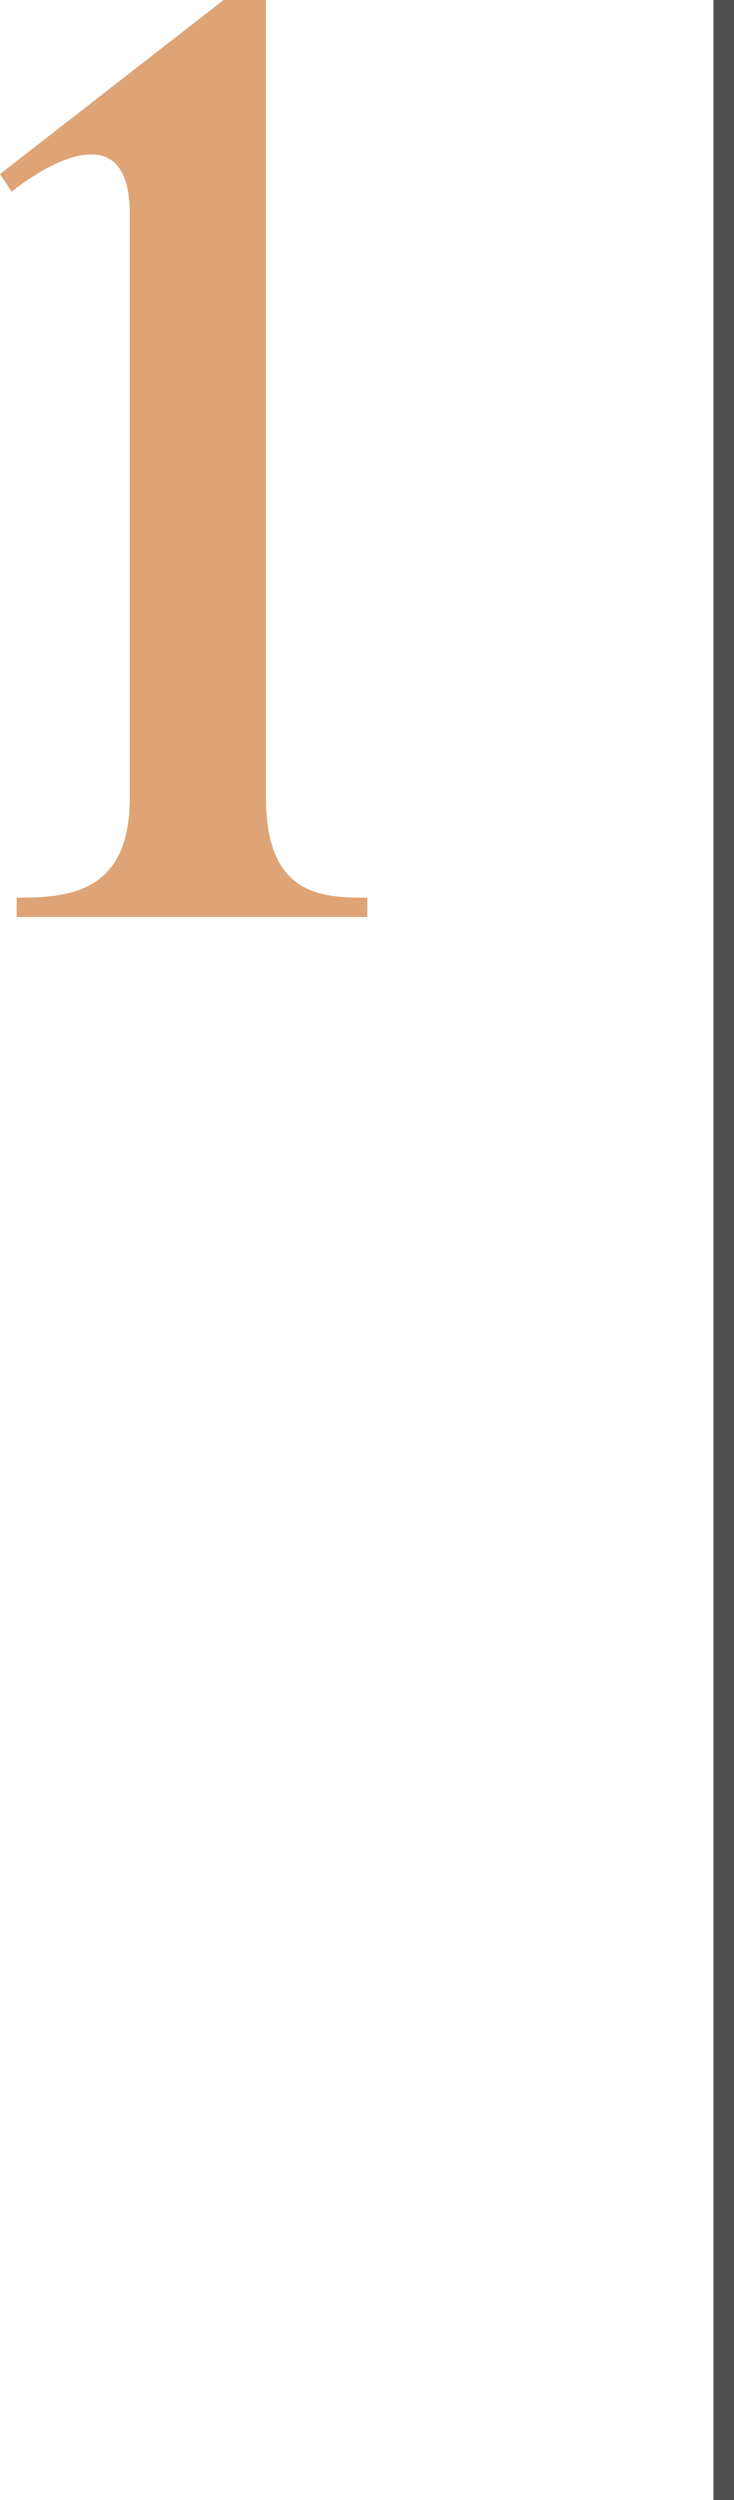 <svg xmlns="http://www.w3.org/2000/svg" data-name="Layer 1" viewBox="0 0 41.4 140.9"><path fill="#4f4f4f" d="M40.24 0h1.16v140.9h-1.16z"/><path fill="#dea476" d="M20.72 51.68H.94v-1.09c3 0 6.38-.29 6.38-5.65V12.05c0-6-5.36-2.32-6.66-1.24l-.66-1L12.61 0H15v44.94c0 5.58 3.19 5.65 5.72 5.65z"/></svg>